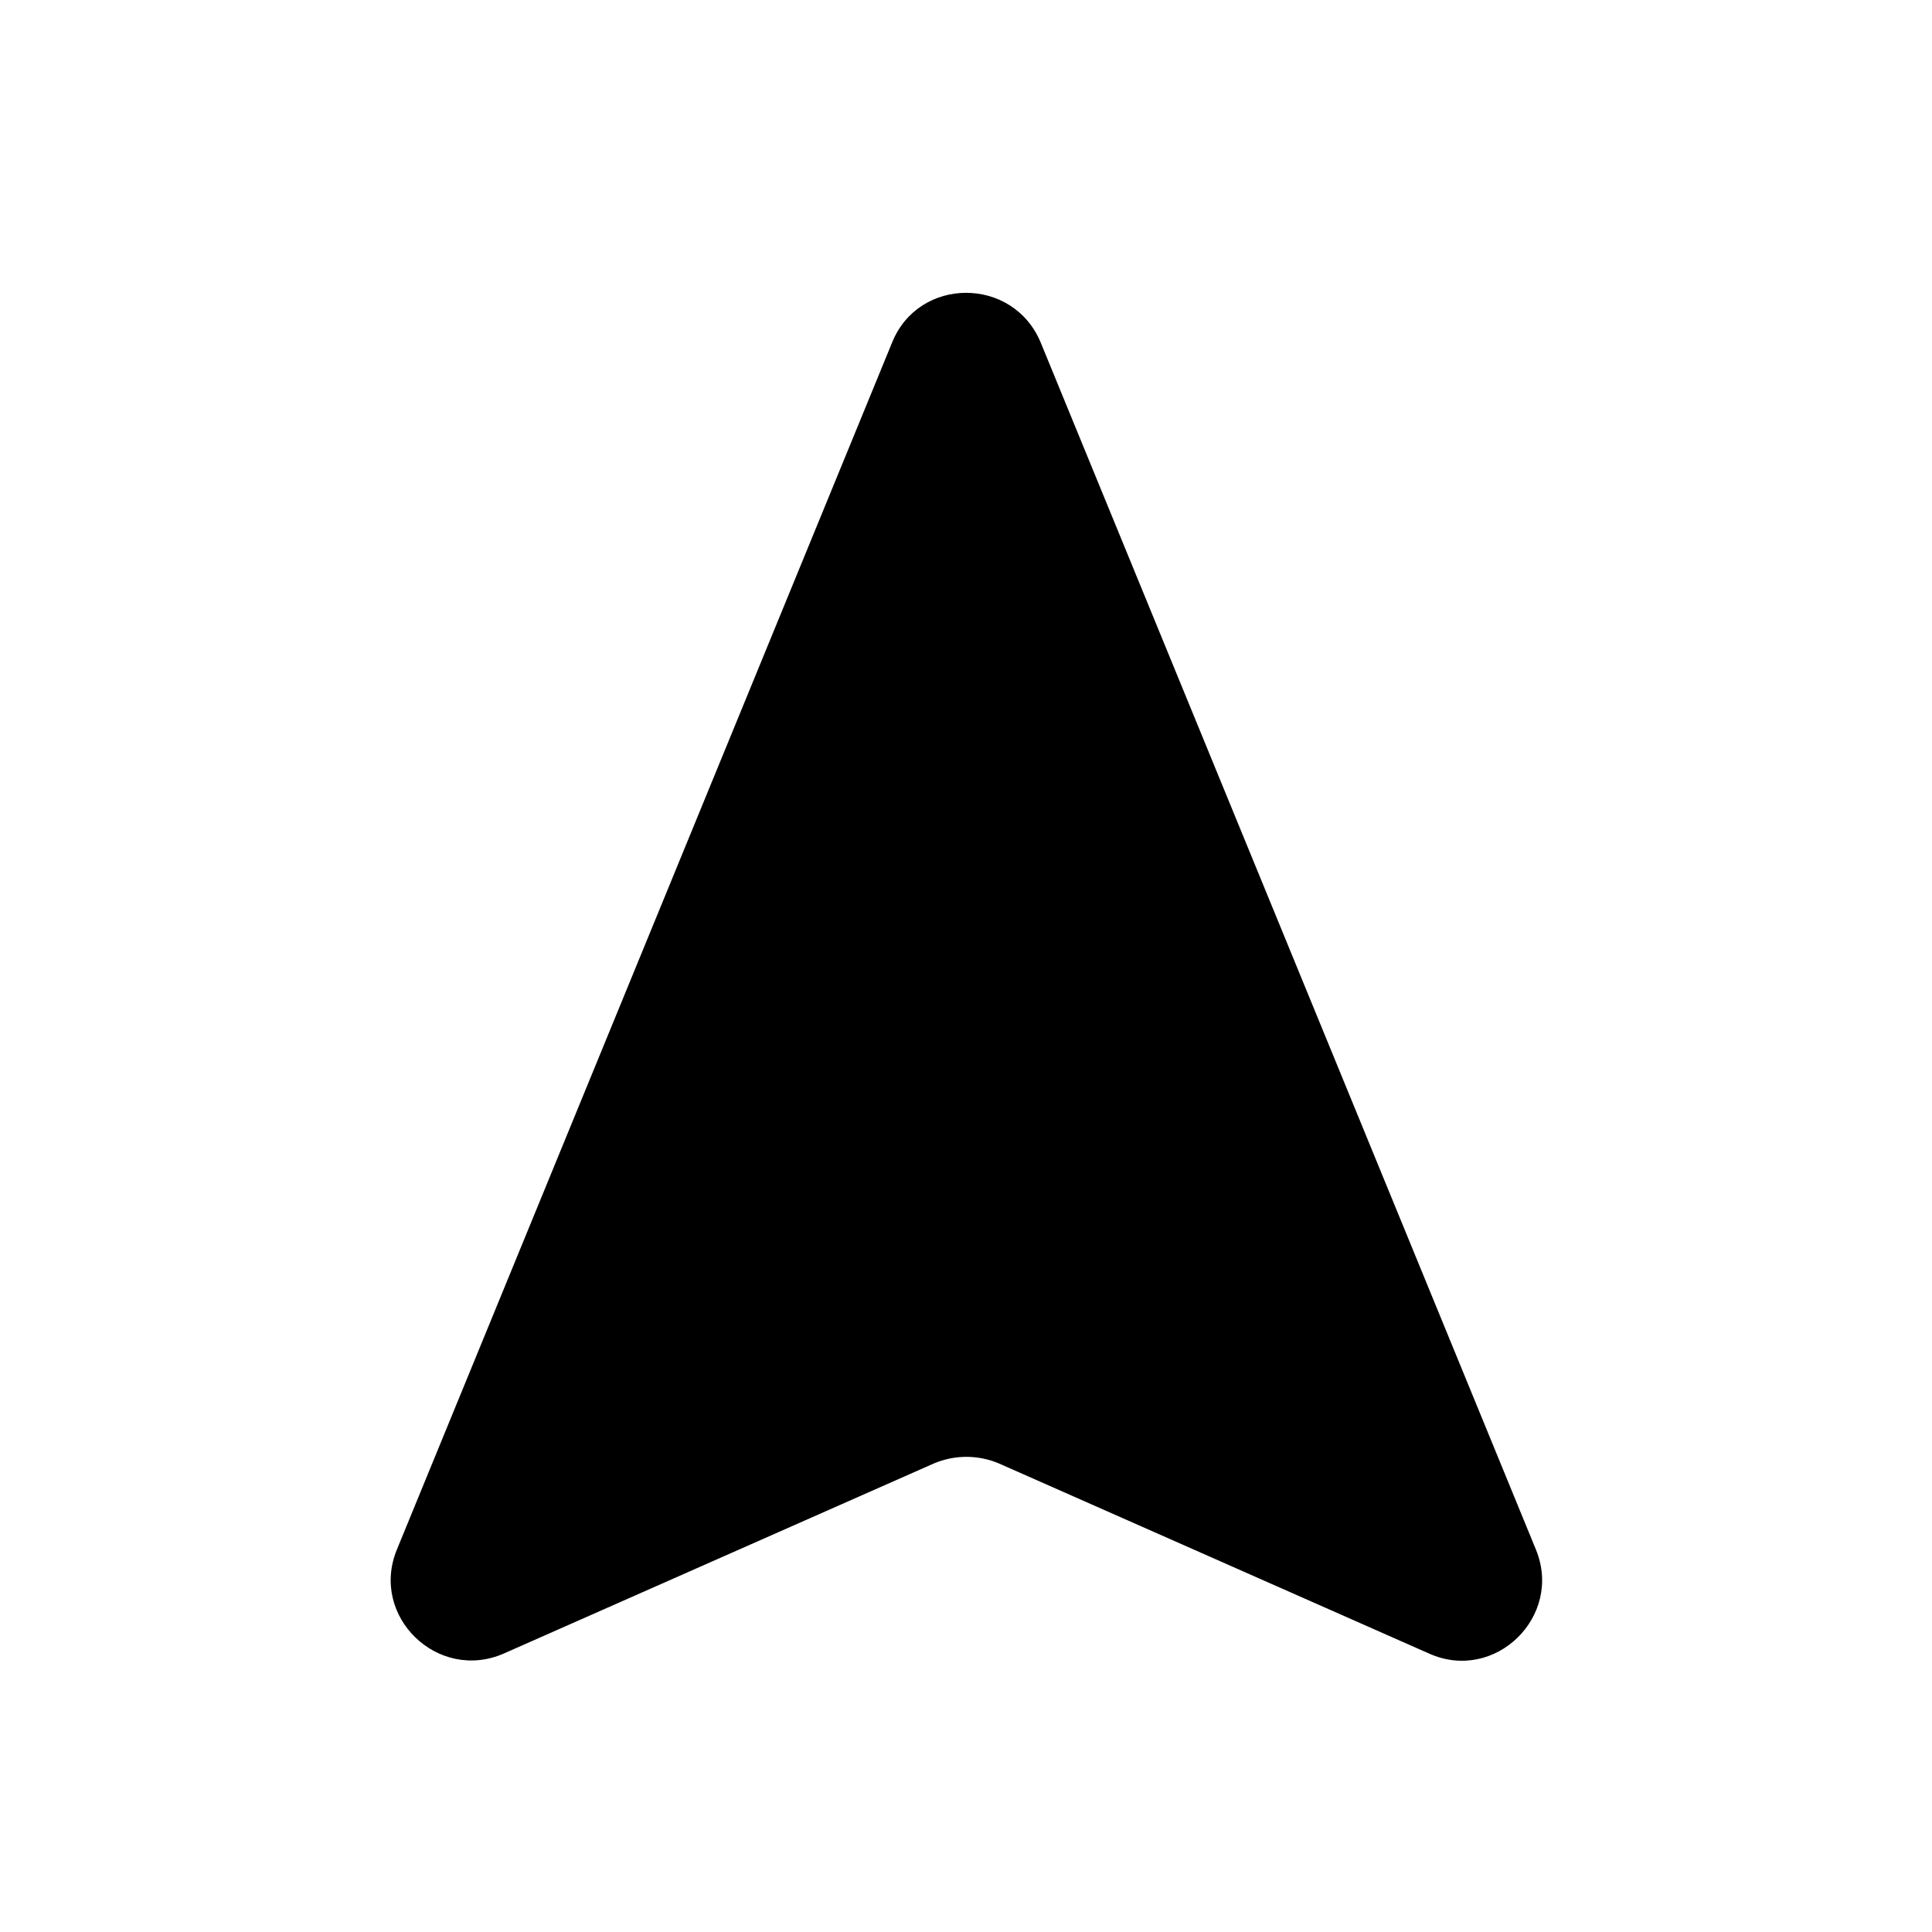 <svg xmlns="http://www.w3.org/2000/svg" version="1.1" xmlns:xlink="http://www.w3.org/1999/xlink" class="MuiSvgIcon-root MuiSvgIcon-fontSizeMedium css-m9simb"
     focusable="false" aria-hidden="true" viewBox="0 0 24 24" data-testid="NavigationRoundedIcon">
  <path d="m12.93 4.26 6.15 14.99c.34.83-.51 1.66-1.33 1.29l-5.34-2.36c-.26-.11-.55-.11-.81 0l-5.34 2.36c-.82.36-1.67-.46-1.33-1.29l6.15-14.99c.33-.83 1.51-.83 1.85 0">
  </path>
</svg>
